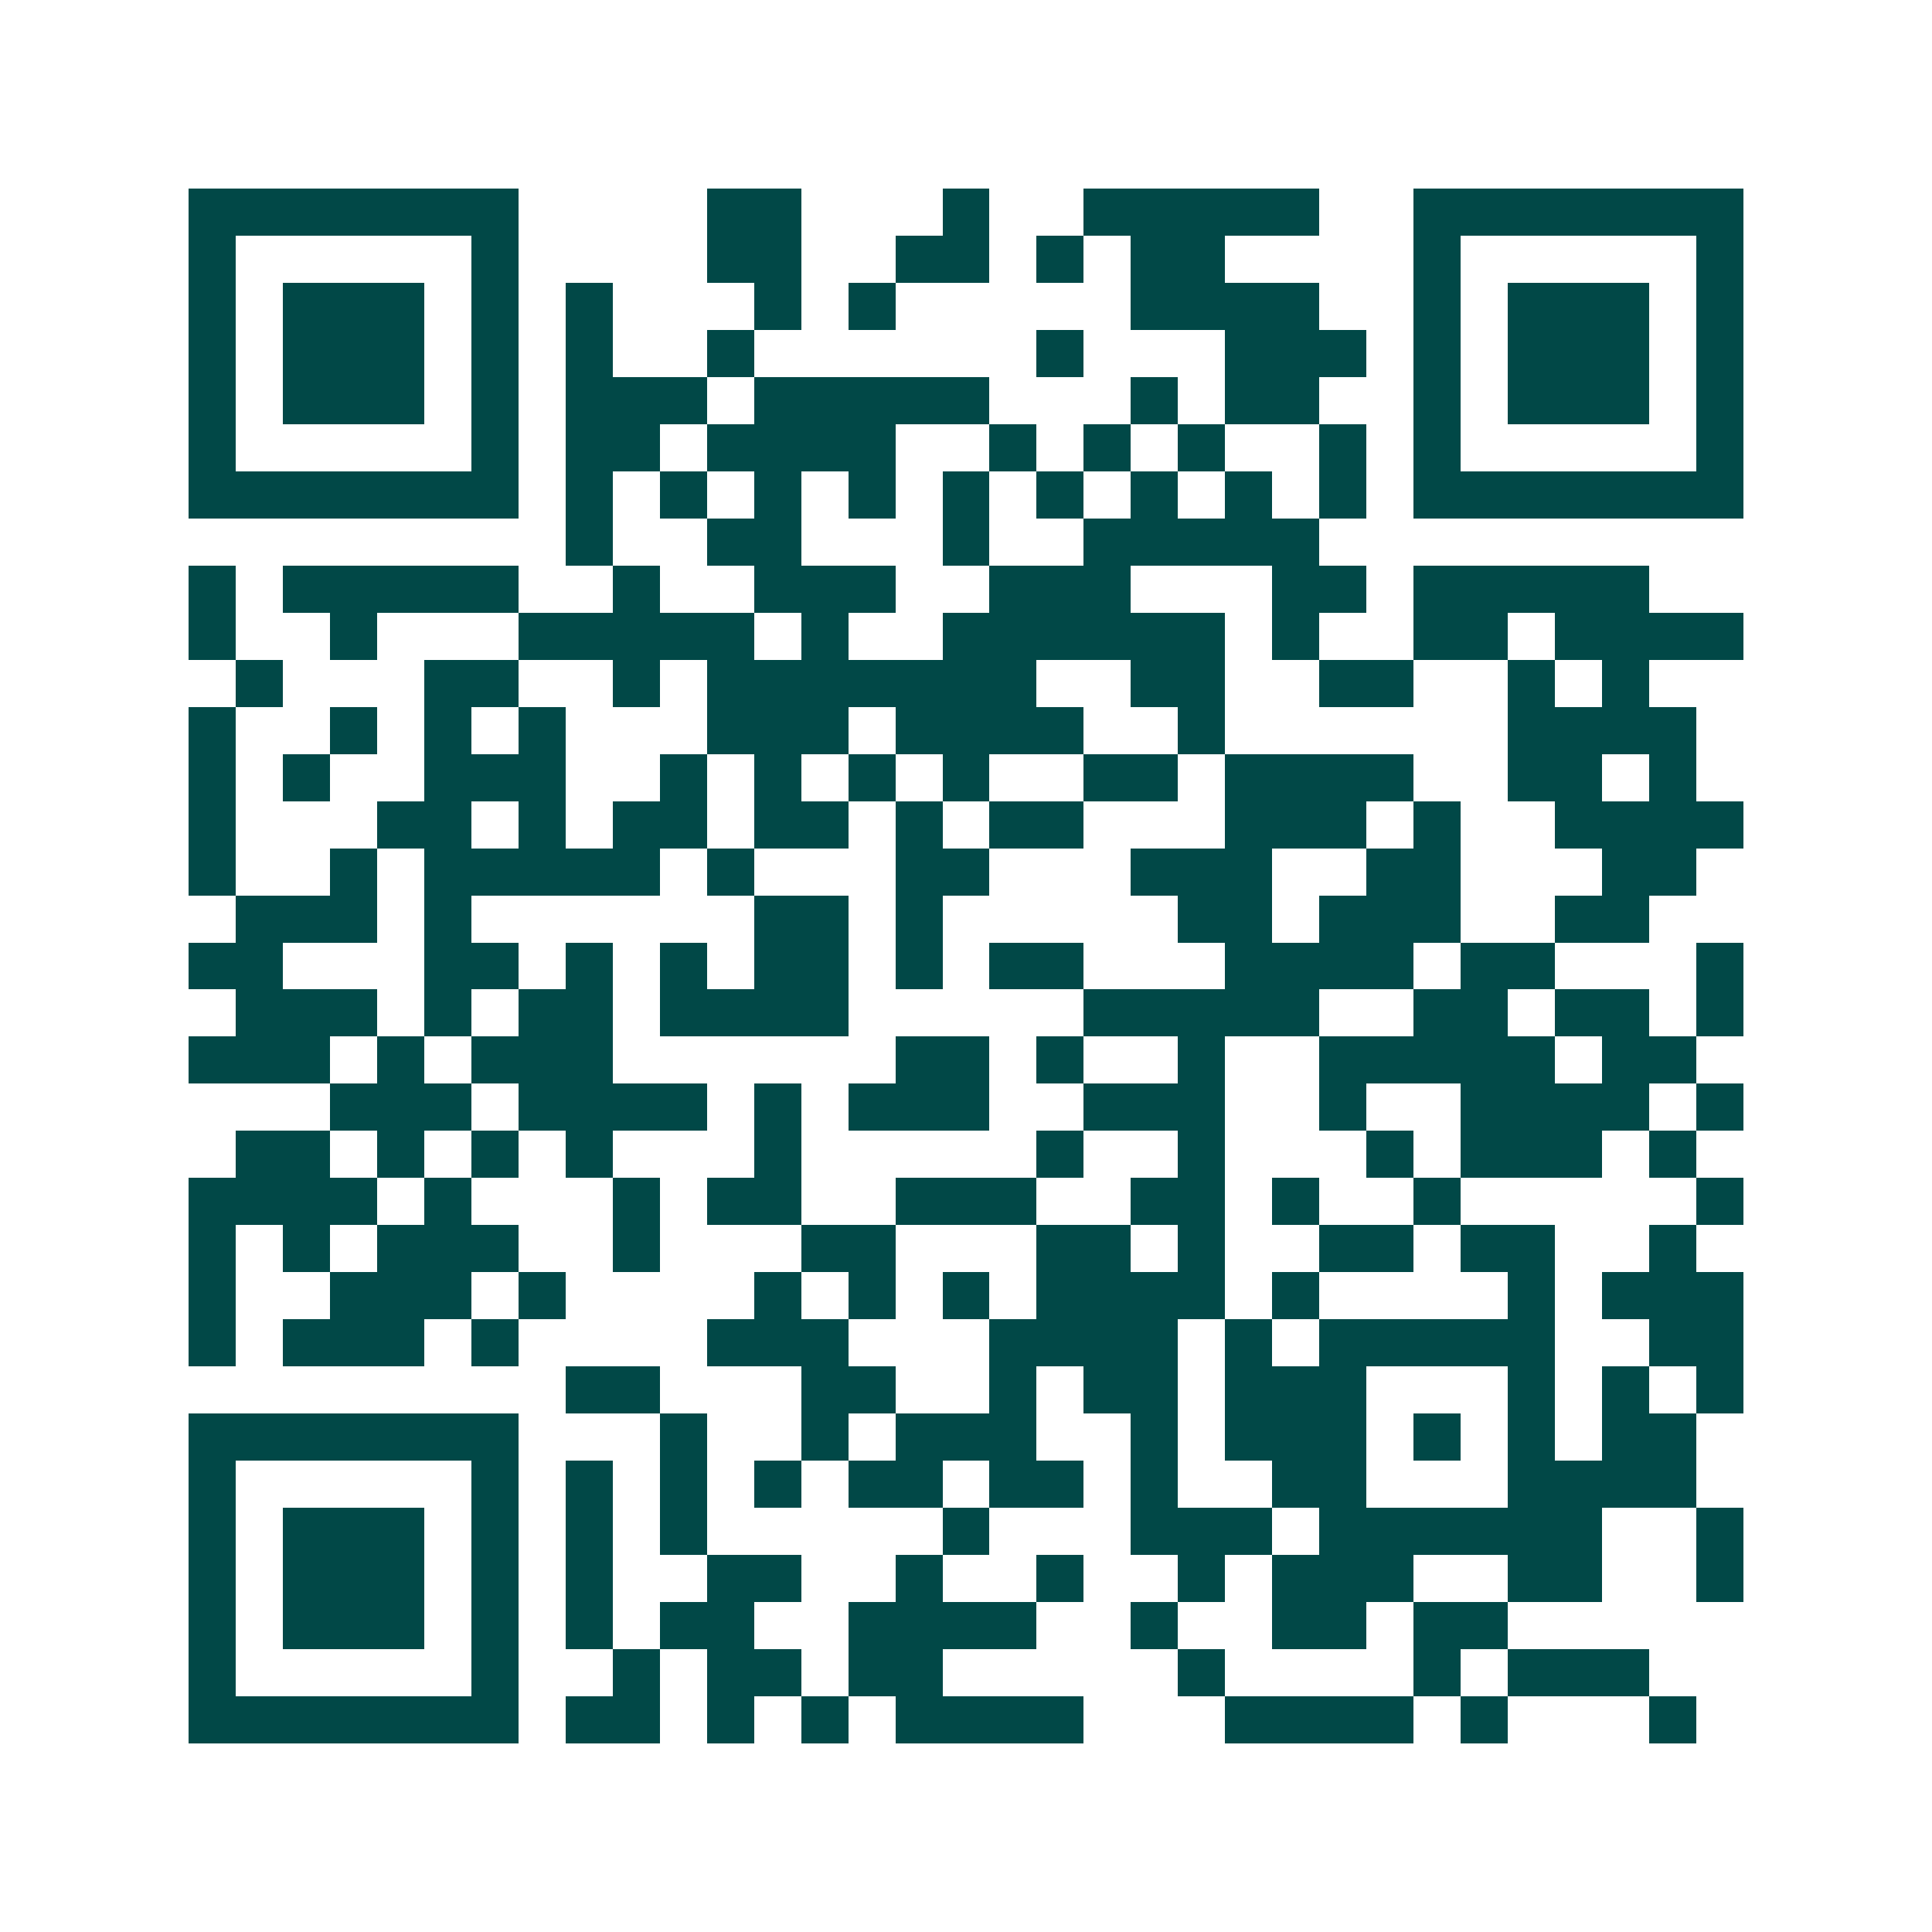 <svg xmlns="http://www.w3.org/2000/svg" width="200" height="200" viewBox="0 0 41 41" shape-rendering="crispEdges"><path fill="#ffffff" d="M0 0h41v41H0z"/><path stroke="#014847" d="M4 4.5h7m4 0h2m3 0h1m2 0h5m2 0h7M4 5.5h1m5 0h1m4 0h2m2 0h2m1 0h1m1 0h2m4 0h1m5 0h1M4 6.5h1m1 0h3m1 0h1m1 0h1m3 0h1m1 0h1m5 0h4m2 0h1m1 0h3m1 0h1M4 7.5h1m1 0h3m1 0h1m1 0h1m2 0h1m6 0h1m3 0h3m1 0h1m1 0h3m1 0h1M4 8.5h1m1 0h3m1 0h1m1 0h3m1 0h5m3 0h1m1 0h2m2 0h1m1 0h3m1 0h1M4 9.5h1m5 0h1m1 0h2m1 0h4m2 0h1m1 0h1m1 0h1m2 0h1m1 0h1m5 0h1M4 10.5h7m1 0h1m1 0h1m1 0h1m1 0h1m1 0h1m1 0h1m1 0h1m1 0h1m1 0h1m1 0h7M12 11.5h1m2 0h2m3 0h1m2 0h5M4 12.5h1m1 0h5m2 0h1m2 0h3m2 0h3m3 0h2m1 0h5M4 13.5h1m2 0h1m3 0h5m1 0h1m2 0h6m1 0h1m2 0h2m1 0h4M5 14.5h1m3 0h2m2 0h1m1 0h7m2 0h2m2 0h2m2 0h1m1 0h1M4 15.5h1m2 0h1m1 0h1m1 0h1m3 0h3m1 0h4m2 0h1m6 0h4M4 16.5h1m1 0h1m2 0h3m2 0h1m1 0h1m1 0h1m1 0h1m2 0h2m1 0h4m2 0h2m1 0h1M4 17.5h1m3 0h2m1 0h1m1 0h2m1 0h2m1 0h1m1 0h2m3 0h3m1 0h1m2 0h4M4 18.5h1m2 0h1m1 0h5m1 0h1m3 0h2m3 0h3m2 0h2m3 0h2M5 19.5h3m1 0h1m6 0h2m1 0h1m5 0h2m1 0h3m2 0h2M4 20.5h2m3 0h2m1 0h1m1 0h1m1 0h2m1 0h1m1 0h2m3 0h4m1 0h2m3 0h1M5 21.5h3m1 0h1m1 0h2m1 0h4m5 0h5m2 0h2m1 0h2m1 0h1M4 22.5h3m1 0h1m1 0h3m6 0h2m1 0h1m2 0h1m2 0h5m1 0h2M7 23.5h3m1 0h4m1 0h1m1 0h3m2 0h3m2 0h1m2 0h4m1 0h1M5 24.5h2m1 0h1m1 0h1m1 0h1m3 0h1m5 0h1m2 0h1m3 0h1m1 0h3m1 0h1M4 25.5h4m1 0h1m3 0h1m1 0h2m2 0h3m2 0h2m1 0h1m2 0h1m5 0h1M4 26.5h1m1 0h1m1 0h3m2 0h1m3 0h2m3 0h2m1 0h1m2 0h2m1 0h2m2 0h1M4 27.5h1m2 0h3m1 0h1m4 0h1m1 0h1m1 0h1m1 0h4m1 0h1m4 0h1m1 0h3M4 28.5h1m1 0h3m1 0h1m4 0h3m3 0h4m1 0h1m1 0h5m2 0h2M12 29.5h2m3 0h2m2 0h1m1 0h2m1 0h3m3 0h1m1 0h1m1 0h1M4 30.5h7m3 0h1m2 0h1m1 0h3m2 0h1m1 0h3m1 0h1m1 0h1m1 0h2M4 31.5h1m5 0h1m1 0h1m1 0h1m1 0h1m1 0h2m1 0h2m1 0h1m2 0h2m3 0h4M4 32.5h1m1 0h3m1 0h1m1 0h1m1 0h1m5 0h1m3 0h3m1 0h6m2 0h1M4 33.5h1m1 0h3m1 0h1m1 0h1m2 0h2m2 0h1m2 0h1m2 0h1m1 0h3m2 0h2m2 0h1M4 34.5h1m1 0h3m1 0h1m1 0h1m1 0h2m2 0h4m2 0h1m2 0h2m1 0h2M4 35.5h1m5 0h1m2 0h1m1 0h2m1 0h2m5 0h1m4 0h1m1 0h3M4 36.5h7m1 0h2m1 0h1m1 0h1m1 0h4m3 0h4m1 0h1m3 0h1"/></svg>
